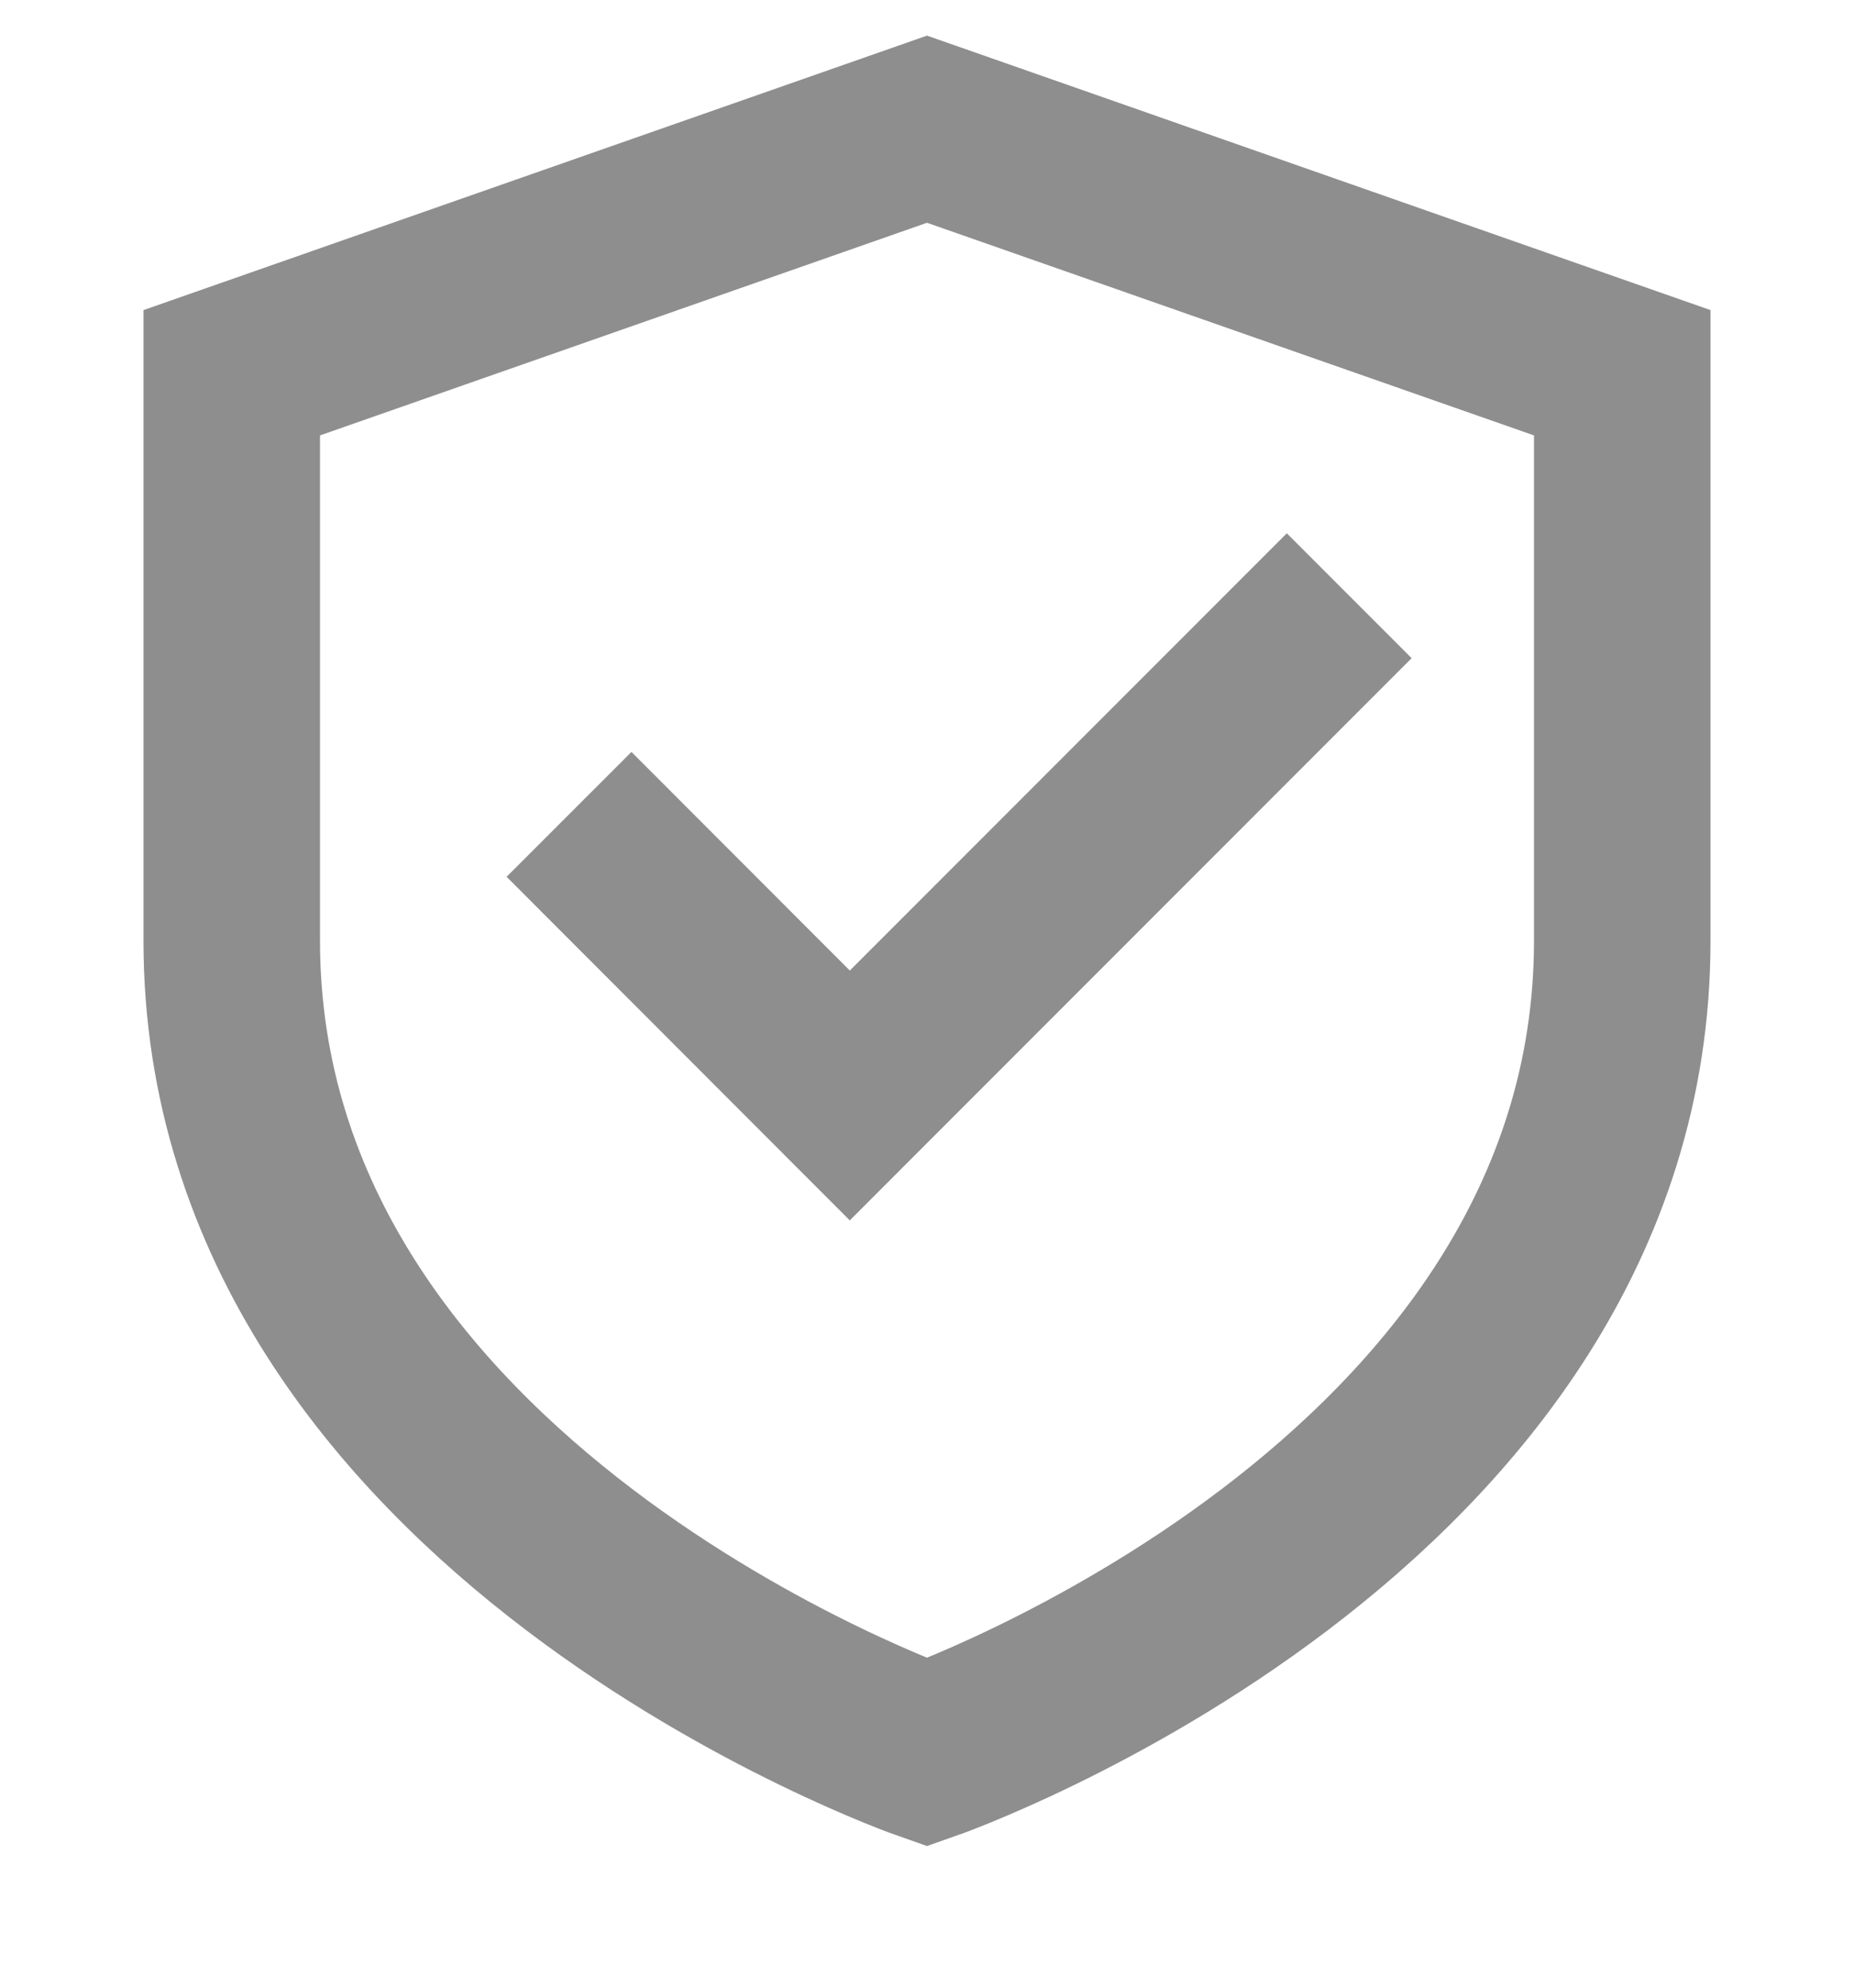 <svg width="14" height="15" viewBox="0 0 14 15" fill="none" xmlns="http://www.w3.org/2000/svg">
<g clip-path="url(#clip0_826_16588)">
<path d="M1.75 2.813V7.1C1.75 11.388 7 13.225 7 13.225C7 13.225 12.25 11.388 12.25 7.1V2.813L7 0.975L1.75 2.813Z" stroke="#8E8E8E" stroke-width="1.333" stroke-linecap="square"/>
<path d="M4.768 6.617L6.417 8.267L9.717 4.967" stroke="#8E8E8E" stroke-width="1.333" stroke-linecap="square"/>
</g>
<defs>
<clipPath id="clip0_826_16588">
<rect width="14" height="14" fill="white" transform="translate(0 0.1)"/>
</clipPath>
</defs>
</svg>
